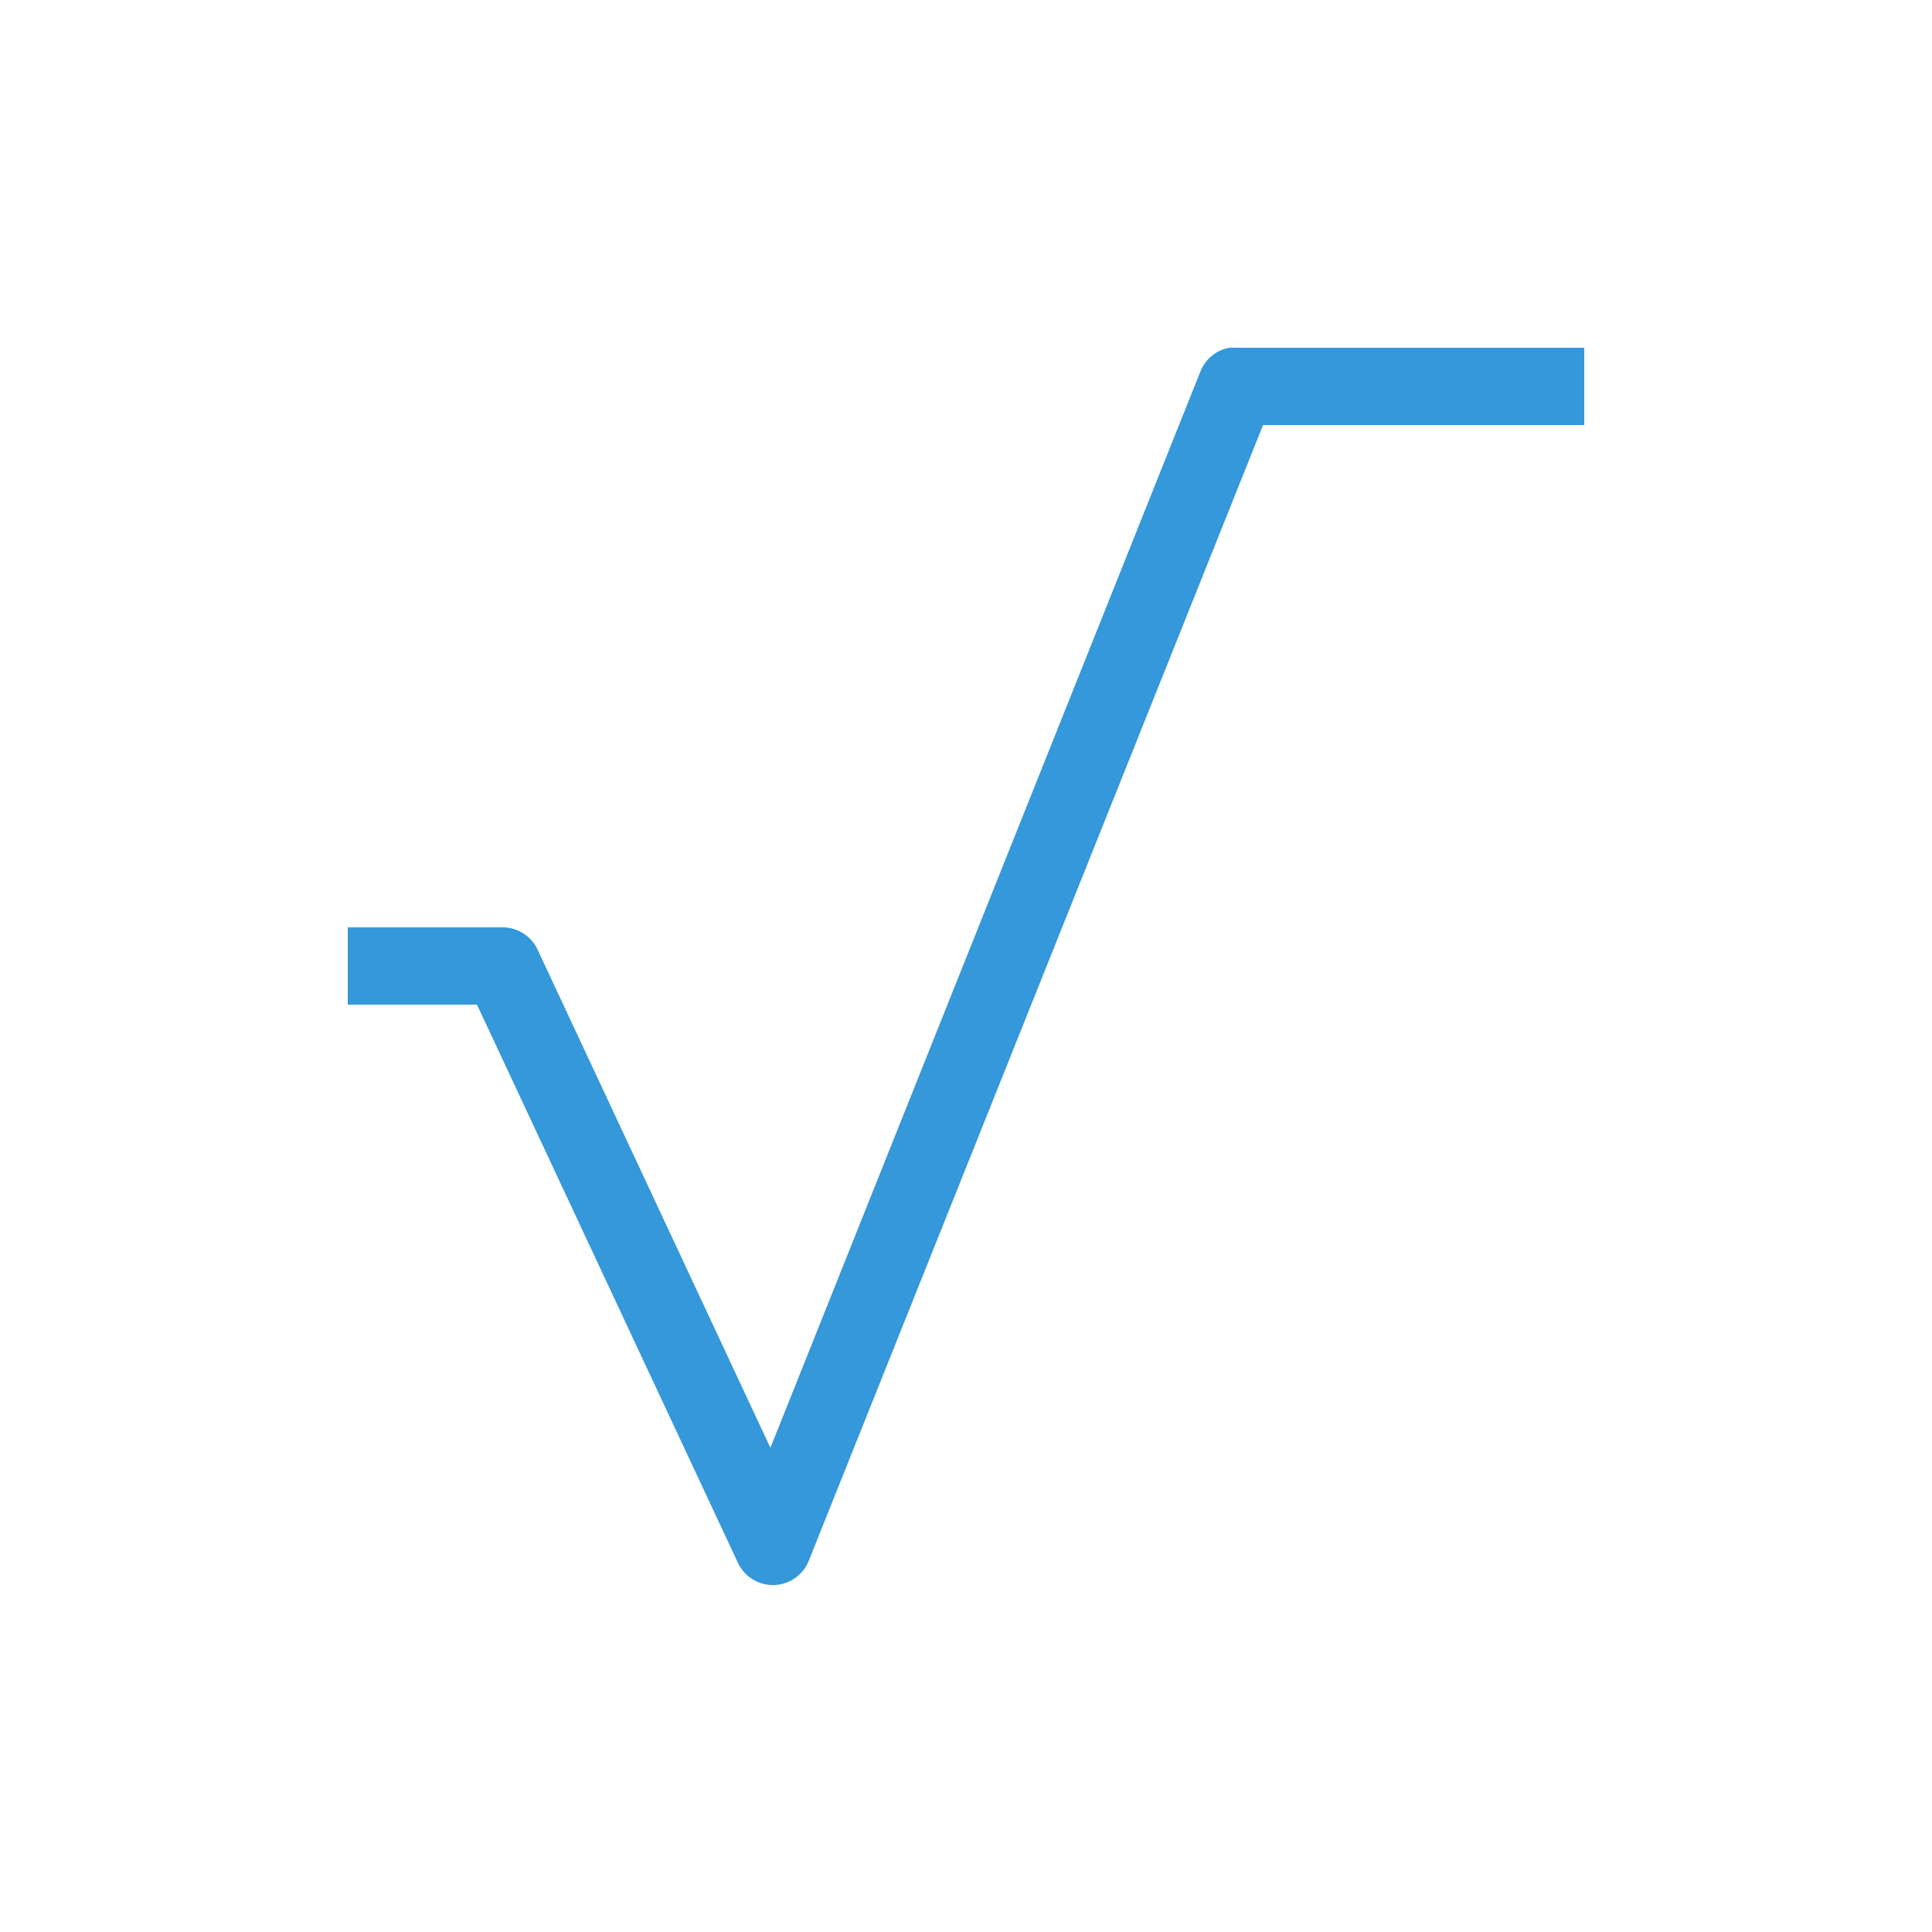<?xml version="1.0" standalone="no"?><!DOCTYPE svg PUBLIC "-//W3C//DTD SVG 1.1//EN" "http://www.w3.org/Graphics/SVG/1.1/DTD/svg11.dtd"><svg version="1.1" viewBox="0 0 50 50" enable-background="new 0 0 50 50" xmlns="http://www.w3.org/2000/svg" xmlns:xlink="http://www.w3.org/1999/xlink" style="fill:rgb(52, 152, 219);">
    <path d="M 31.812 9 A 1 1 0 0 0 31.062 9.625 L 19.938 37.469 L 13.906 24.562 A 1 1 0 0 0 13 24 L 9 24 L 9 26 L 12.344 26 L 19.094 40.438 A 1 1 0 0 0 20.938 40.375 L 32.688 11 L 41 11 L 41 9 L 32 9 A 1 1 0 0 0 31.906 9 A 1 1 0 0 0 31.812 9 z"/>
</svg>